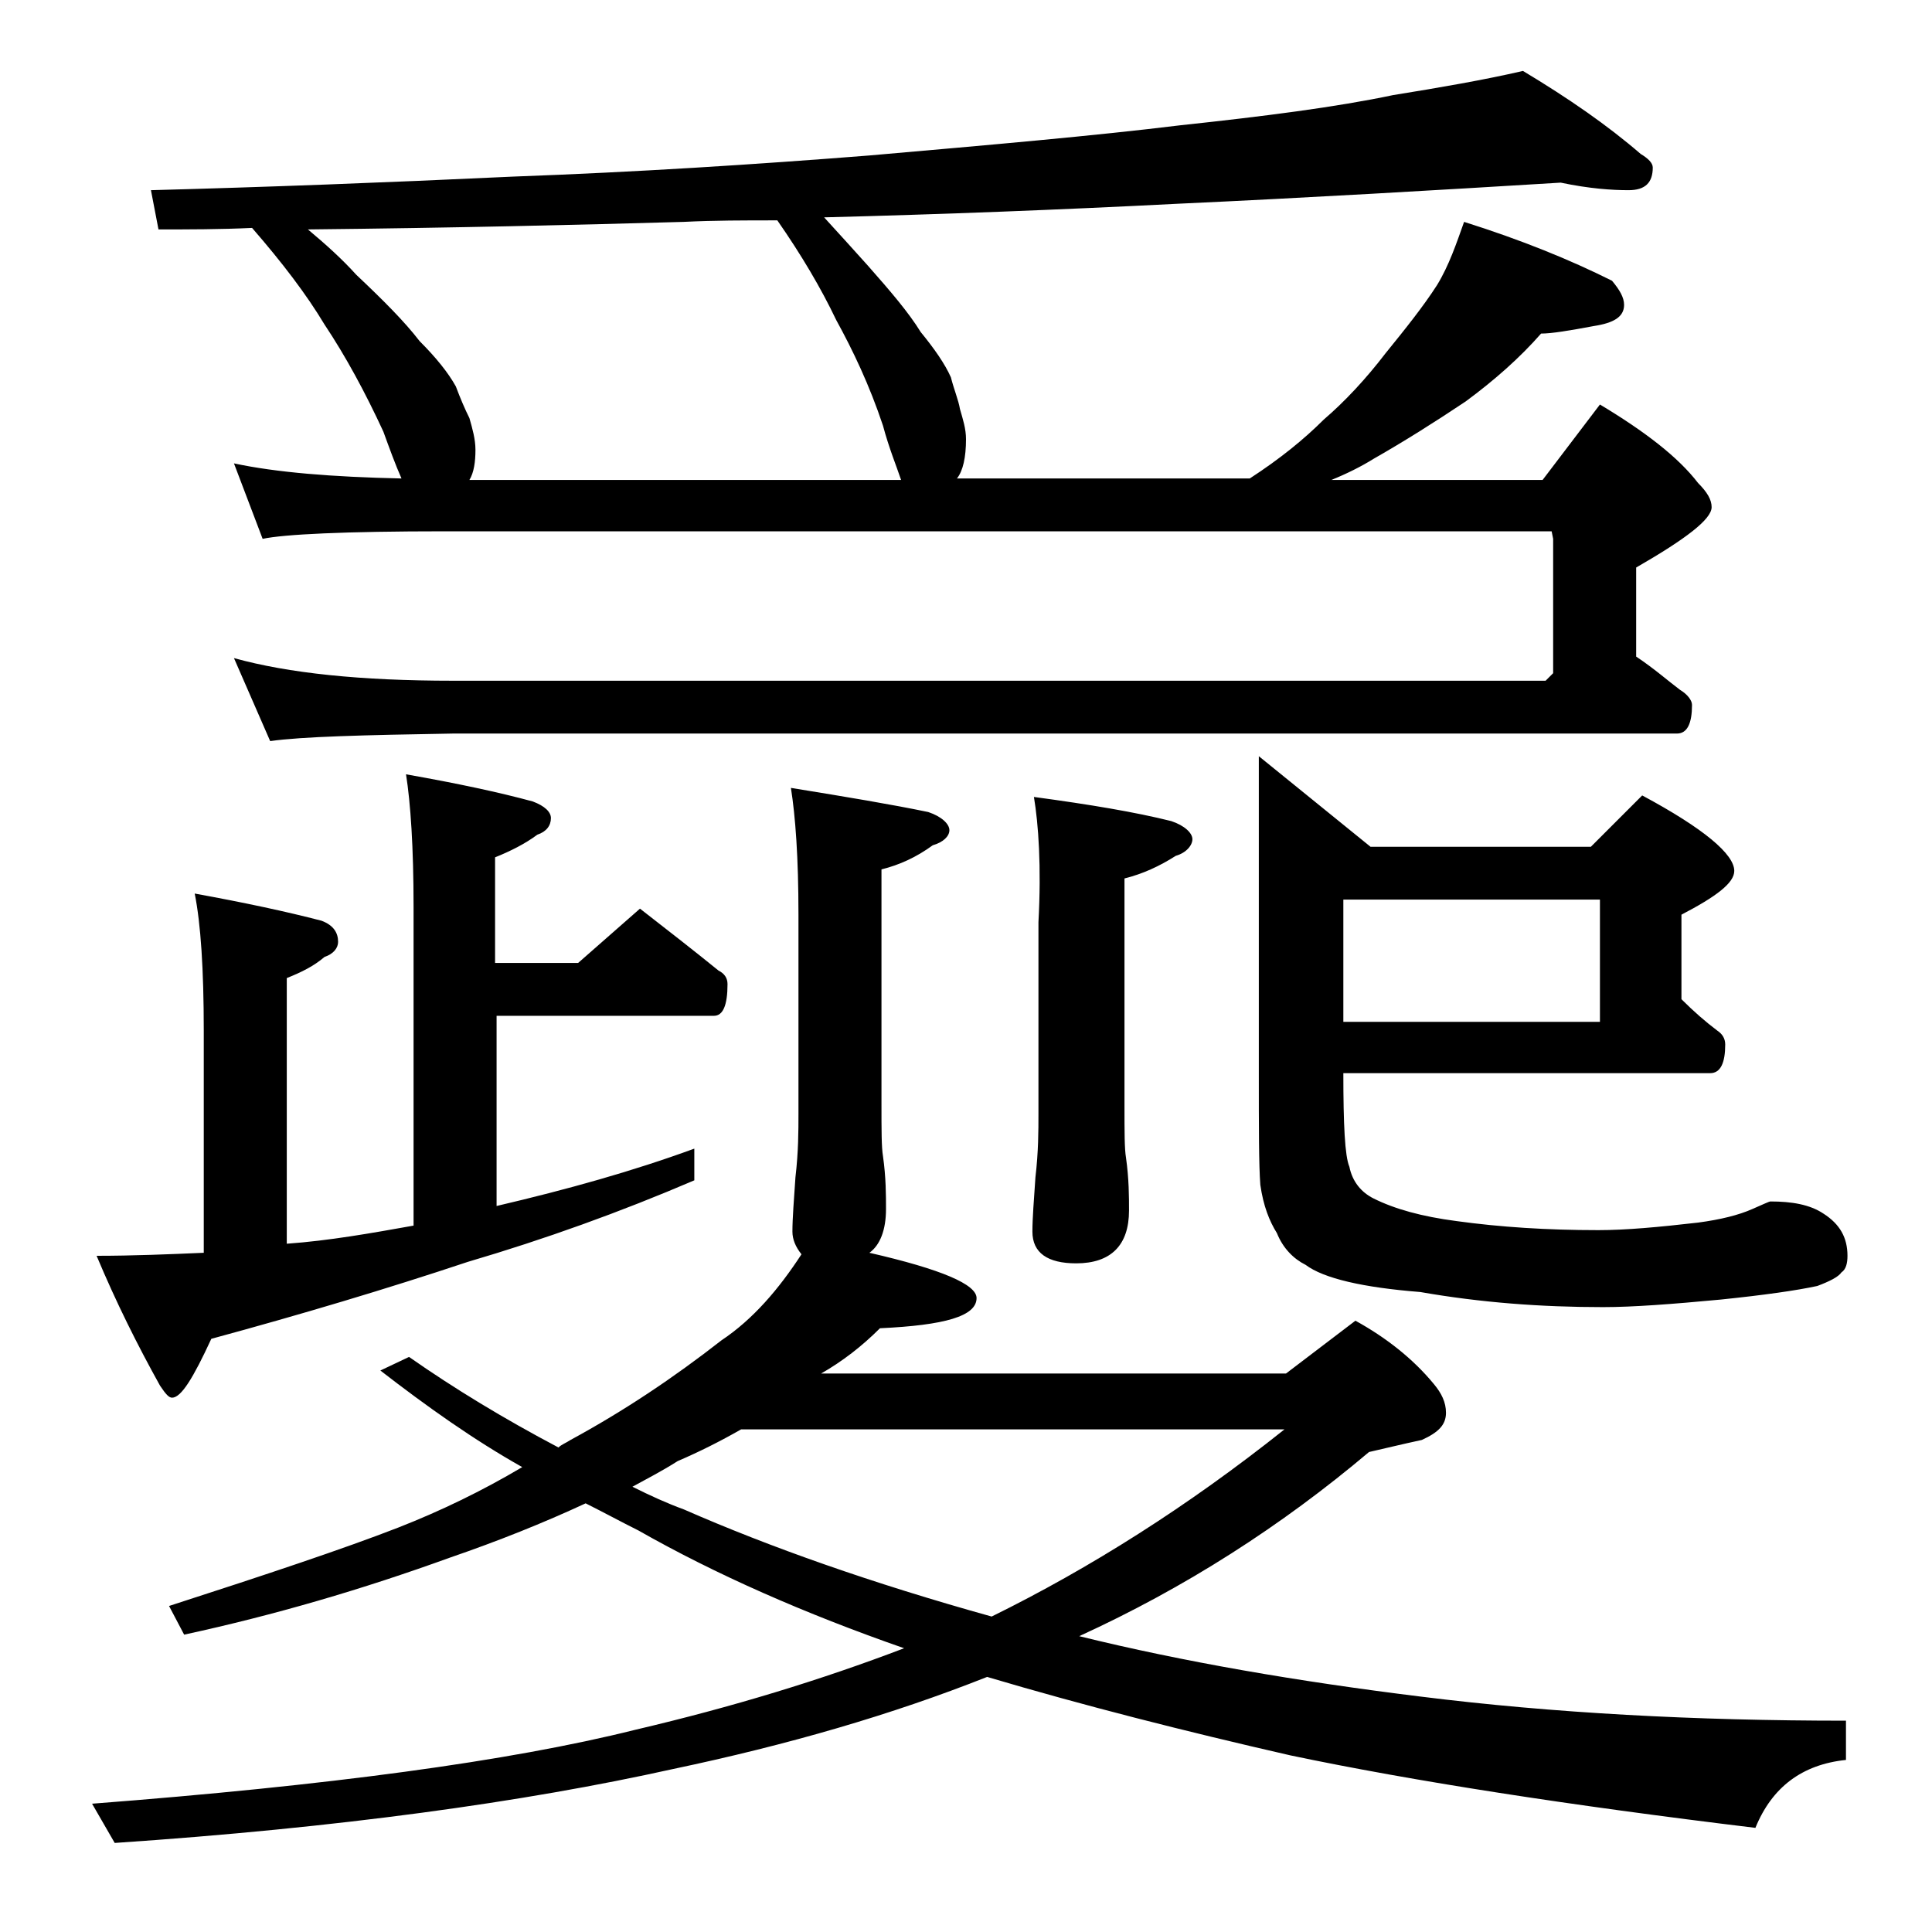 <?xml version="1.0" encoding="utf-8"?>
<!-- Generator: Adobe Illustrator 18.0.0, SVG Export Plug-In . SVG Version: 6.00 Build 0)  -->
<!DOCTYPE svg PUBLIC "-//W3C//DTD SVG 1.1//EN" "http://www.w3.org/Graphics/SVG/1.1/DTD/svg11.dtd">
<svg version="1.1" id="Layer_1" xmlns="http://www.w3.org/2000/svg" xmlns:xlink="http://www.w3.org/1999/xlink" x="0px" y="0px"
	 viewBox="0 0 128 128" enable-background="new 0 0 128 128" xml:space="preserve">
<path d="M26.9,51.3c3.4,0.6,6.2,1.2,8.4,1.8c0.8,0.3,1.2,0.7,1.2,1.1c0,0.5-0.3,0.9-0.9,1.1c-0.8,0.6-1.8,1.1-2.8,1.5v7h5.5l4.1-3.6
	c1.8,1.4,3.6,2.8,5.2,4.1c0.4,0.2,0.6,0.5,0.6,0.9c0,1.4-0.3,2.1-0.9,2.1H32.9v12.6c4.7-1.1,9-2.3,13.1-3.8v2.1
	c-4.9,2.1-9.9,3.9-15,5.4c-5.4,1.8-11.1,3.5-17,5.1c-1.2,2.6-2,3.9-2.6,3.9c-0.2,0-0.4-0.2-0.8-0.8c-1.5-2.7-2.9-5.5-4.2-8.6
	c2.4,0,4.8-0.1,7.1-0.2V68.3c0-4.1-0.2-7.1-0.6-9.1c3.3,0.6,6.1,1.2,8.4,1.8c0.8,0.3,1.1,0.8,1.1,1.4c0,0.4-0.3,0.8-0.9,1
	c-0.7,0.6-1.5,1-2.5,1.4v17.6c2.8-0.2,5.6-0.7,8.4-1.2V60.1C27.4,56.1,27.2,53.2,26.9,51.3z M53.1,83.1c-0.4-0.5-0.6-1-0.6-1.5
	c0-0.9,0.1-2.1,0.2-3.6c0.2-1.7,0.2-3.1,0.2-4.2V60.6c0-3.8-0.2-6.5-0.5-8.4c3.7,0.6,6.7,1.1,9.1,1.6c0.9,0.3,1.4,0.8,1.4,1.2
	s-0.4,0.8-1.1,1c-1.1,0.8-2.2,1.3-3.4,1.6v15.5c0,1.8,0,2.9,0.1,3.5c0.2,1.4,0.2,2.6,0.2,3.5c0,1.4-0.4,2.4-1.1,2.9
	c4.8,1.1,7.1,2.1,7.1,3c0,1.2-2.1,1.8-6.4,2c-1.2,1.2-2.5,2.2-3.9,3h30.8l4.6-3.5c2,1.1,3.8,2.5,5.2,4.2c0.5,0.6,0.8,1.2,0.8,1.9
	c0,0.8-0.5,1.3-1.6,1.8c-1.4,0.3-2.6,0.6-3.5,0.8c-5.8,4.9-12.2,9-19.2,12.2c6.9,1.7,14.5,3,22.6,4c8.8,1.1,18.2,1.6,28.2,1.6v2.6
	c-2.9,0.3-4.9,1.8-6,4.5c-12.4-1.5-22.7-3.1-30.8-4.8c-7-1.6-13.7-3.3-20.1-5.2c-6.3,2.5-13.2,4.5-20.8,6.1
	c-9.9,2.2-22.2,3.9-37,4.9l-1.5-2.6c15.6-1.2,27.6-2.8,36-4.9c6.4-1.5,12.3-3.3,17.8-5.4c-6.6-2.3-12.5-4.9-17.6-7.8
	c-1.2-0.6-2.3-1.2-3.5-1.8c-2.8,1.3-5.8,2.5-9,3.6c-5.8,2.1-11.6,3.8-17.6,5.1l-1-1.9c6.5-2.1,11.6-3.8,15.2-5.2
	c2.8-1.1,5.5-2.4,8.2-4c-3.2-1.8-6.3-4-9.4-6.4l1.9-0.9c3,2.1,6.3,4.1,9.9,6c0.2-0.2,0.5-0.3,0.8-0.5c3.5-1.9,6.8-4.1,10-6.6
	C49.9,87.4,51.6,85.4,53.1,83.1z M103.4,12.1c-8.2,0.5-16.7,1-25.4,1.4c-7.8,0.4-15.6,0.7-23.4,0.9c1.1,1.2,2,2.2,2.9,3.2
	c1.5,1.7,2.7,3.1,3.5,4.4c0.9,1.1,1.6,2.1,2,3c0.2,0.8,0.5,1.5,0.6,2.1c0.2,0.7,0.4,1.3,0.4,2c0,1.2-0.2,2.1-0.6,2.6h19.4
	c2-1.3,3.6-2.6,4.9-3.9c1.4-1.2,2.8-2.7,4.1-4.4c1.3-1.6,2.5-3.1,3.4-4.5c0.8-1.3,1.3-2.8,1.8-4.2c3.8,1.2,7,2.5,9.8,3.9
	c0.5,0.6,0.8,1.1,0.8,1.6c0,0.8-0.7,1.2-2,1.4c-1.6,0.3-2.8,0.5-3.5,0.5c-1.4,1.6-3.1,3.1-5,4.5C95,28,93.1,29.2,91,30.4
	c-0.8,0.5-1.8,1-2.8,1.4h14l3.8-5c3,1.8,5.2,3.5,6.5,5.2c0.6,0.6,0.9,1.1,0.9,1.6c0,0.8-1.7,2.1-5,4v5.9c1.2,0.8,2.1,1.6,2.9,2.2
	c0.5,0.3,0.8,0.7,0.8,1c0,1.2-0.3,1.9-1,1.9H30c-5.9,0.1-10,0.2-12.1,0.5l-2.4-5.5c3.6,1,8.4,1.5,14.5,1.5h72.4l0.5-0.5v-8.9
	l-0.1-0.5H29.5c-6.7,0-10.7,0.2-12.1,0.5l-1.9-5c2.8,0.6,6.5,0.9,11.1,1c-0.4-0.9-0.8-2-1.2-3.1c-1.2-2.6-2.5-5-3.9-7.1
	c-1.2-2-2.8-4.1-4.8-6.4c-2.1,0.1-4.2,0.1-6.2,0.1L10,12.6c7.5-0.2,15.5-0.5,24-0.9c8.2-0.3,16-0.8,23.6-1.4c8-0.7,14.9-1.3,20.6-2
	c5.6-0.6,10.3-1.2,14.1-2c3.1-0.5,6-1,8.6-1.6c3,1.8,5.6,3.6,7.8,5.5c0.5,0.3,0.8,0.6,0.8,0.9c0,1-0.5,1.5-1.6,1.5
	C106.8,12.6,105.3,12.5,103.4,12.1z M31.1,31.8h28.6c-0.3-0.9-0.8-2.1-1.2-3.6c-0.9-2.7-2-5-3.1-7c-1-2.1-2.3-4.3-3.9-6.6
	c-2.2,0-4.2,0-6.2,0.1c-7,0.2-15.3,0.4-24.9,0.5c1.2,1,2.3,2,3.2,3c1.8,1.7,3.2,3.1,4.2,4.4c1.1,1.1,1.9,2.1,2.4,3
	c0.3,0.8,0.6,1.5,0.9,2.1c0.2,0.7,0.4,1.4,0.4,2.1C31.5,30.6,31.4,31.3,31.1,31.8z M41.9,98.5c1.2,0.6,2.3,1.1,3.4,1.5
	c5.7,2.5,12.5,4.9,20.4,7.1c6.5-3.2,13-7.3,19.4-12.4H49.1c-1.4,0.8-2.8,1.5-4.2,2.1C43.8,97.5,42.8,98,41.9,98.5z M68.5,52.8
	c3.7,0.5,6.7,1,9.1,1.6c0.9,0.3,1.4,0.8,1.4,1.2s-0.4,0.9-1.1,1.1c-1.1,0.7-2.2,1.2-3.4,1.5v15c0,1.8,0,2.9,0.1,3.5
	c0.2,1.4,0.2,2.6,0.2,3.5c0,2.3-1.2,3.5-3.5,3.5c-1.9,0-2.9-0.7-2.9-2.1c0-0.9,0.1-2.1,0.2-3.6c0.2-1.7,0.2-3.1,0.2-4.2V61.1
	C69,57.4,68.8,54.6,68.5,52.8z M89,71.1c0,3.4,0.1,5.5,0.4,6.2c0.2,1,0.8,1.7,1.6,2.1c1.4,0.7,3.2,1.2,5.5,1.5
	c2.9,0.4,6,0.6,9.4,0.6c1.8,0,4-0.2,6.6-0.5c1.5-0.2,2.7-0.5,3.6-0.9c0.7-0.3,1.1-0.5,1.2-0.5c1.4,0,2.6,0.2,3.5,0.8
	c1.1,0.7,1.6,1.6,1.6,2.8c0,0.5-0.1,0.9-0.4,1.1c-0.2,0.3-0.8,0.6-1.6,0.9c-1.4,0.3-3.5,0.6-6.4,0.9c-3.2,0.3-5.8,0.5-7.8,0.5
	c-4.1,0-8.1-0.3-12.1-1c-3.8-0.3-6.4-0.9-7.6-1.8c-0.8-0.4-1.5-1.1-1.9-2.1c-0.5-0.8-0.9-1.8-1.1-3.2c-0.1-1.3-0.1-3.8-0.1-7.4v-21
	l7.4,6h14.6l3.4-3.4c4.1,2.2,6.1,3.9,6.1,5c0,0.8-1.2,1.7-3.5,2.9v5.6c0.8,0.8,1.6,1.5,2.4,2.1c0.3,0.2,0.5,0.5,0.5,0.9
	c0,1.2-0.3,1.9-1,1.9H89z M89,59.6v8.1h17v-8.1H89z"/>
</svg>
